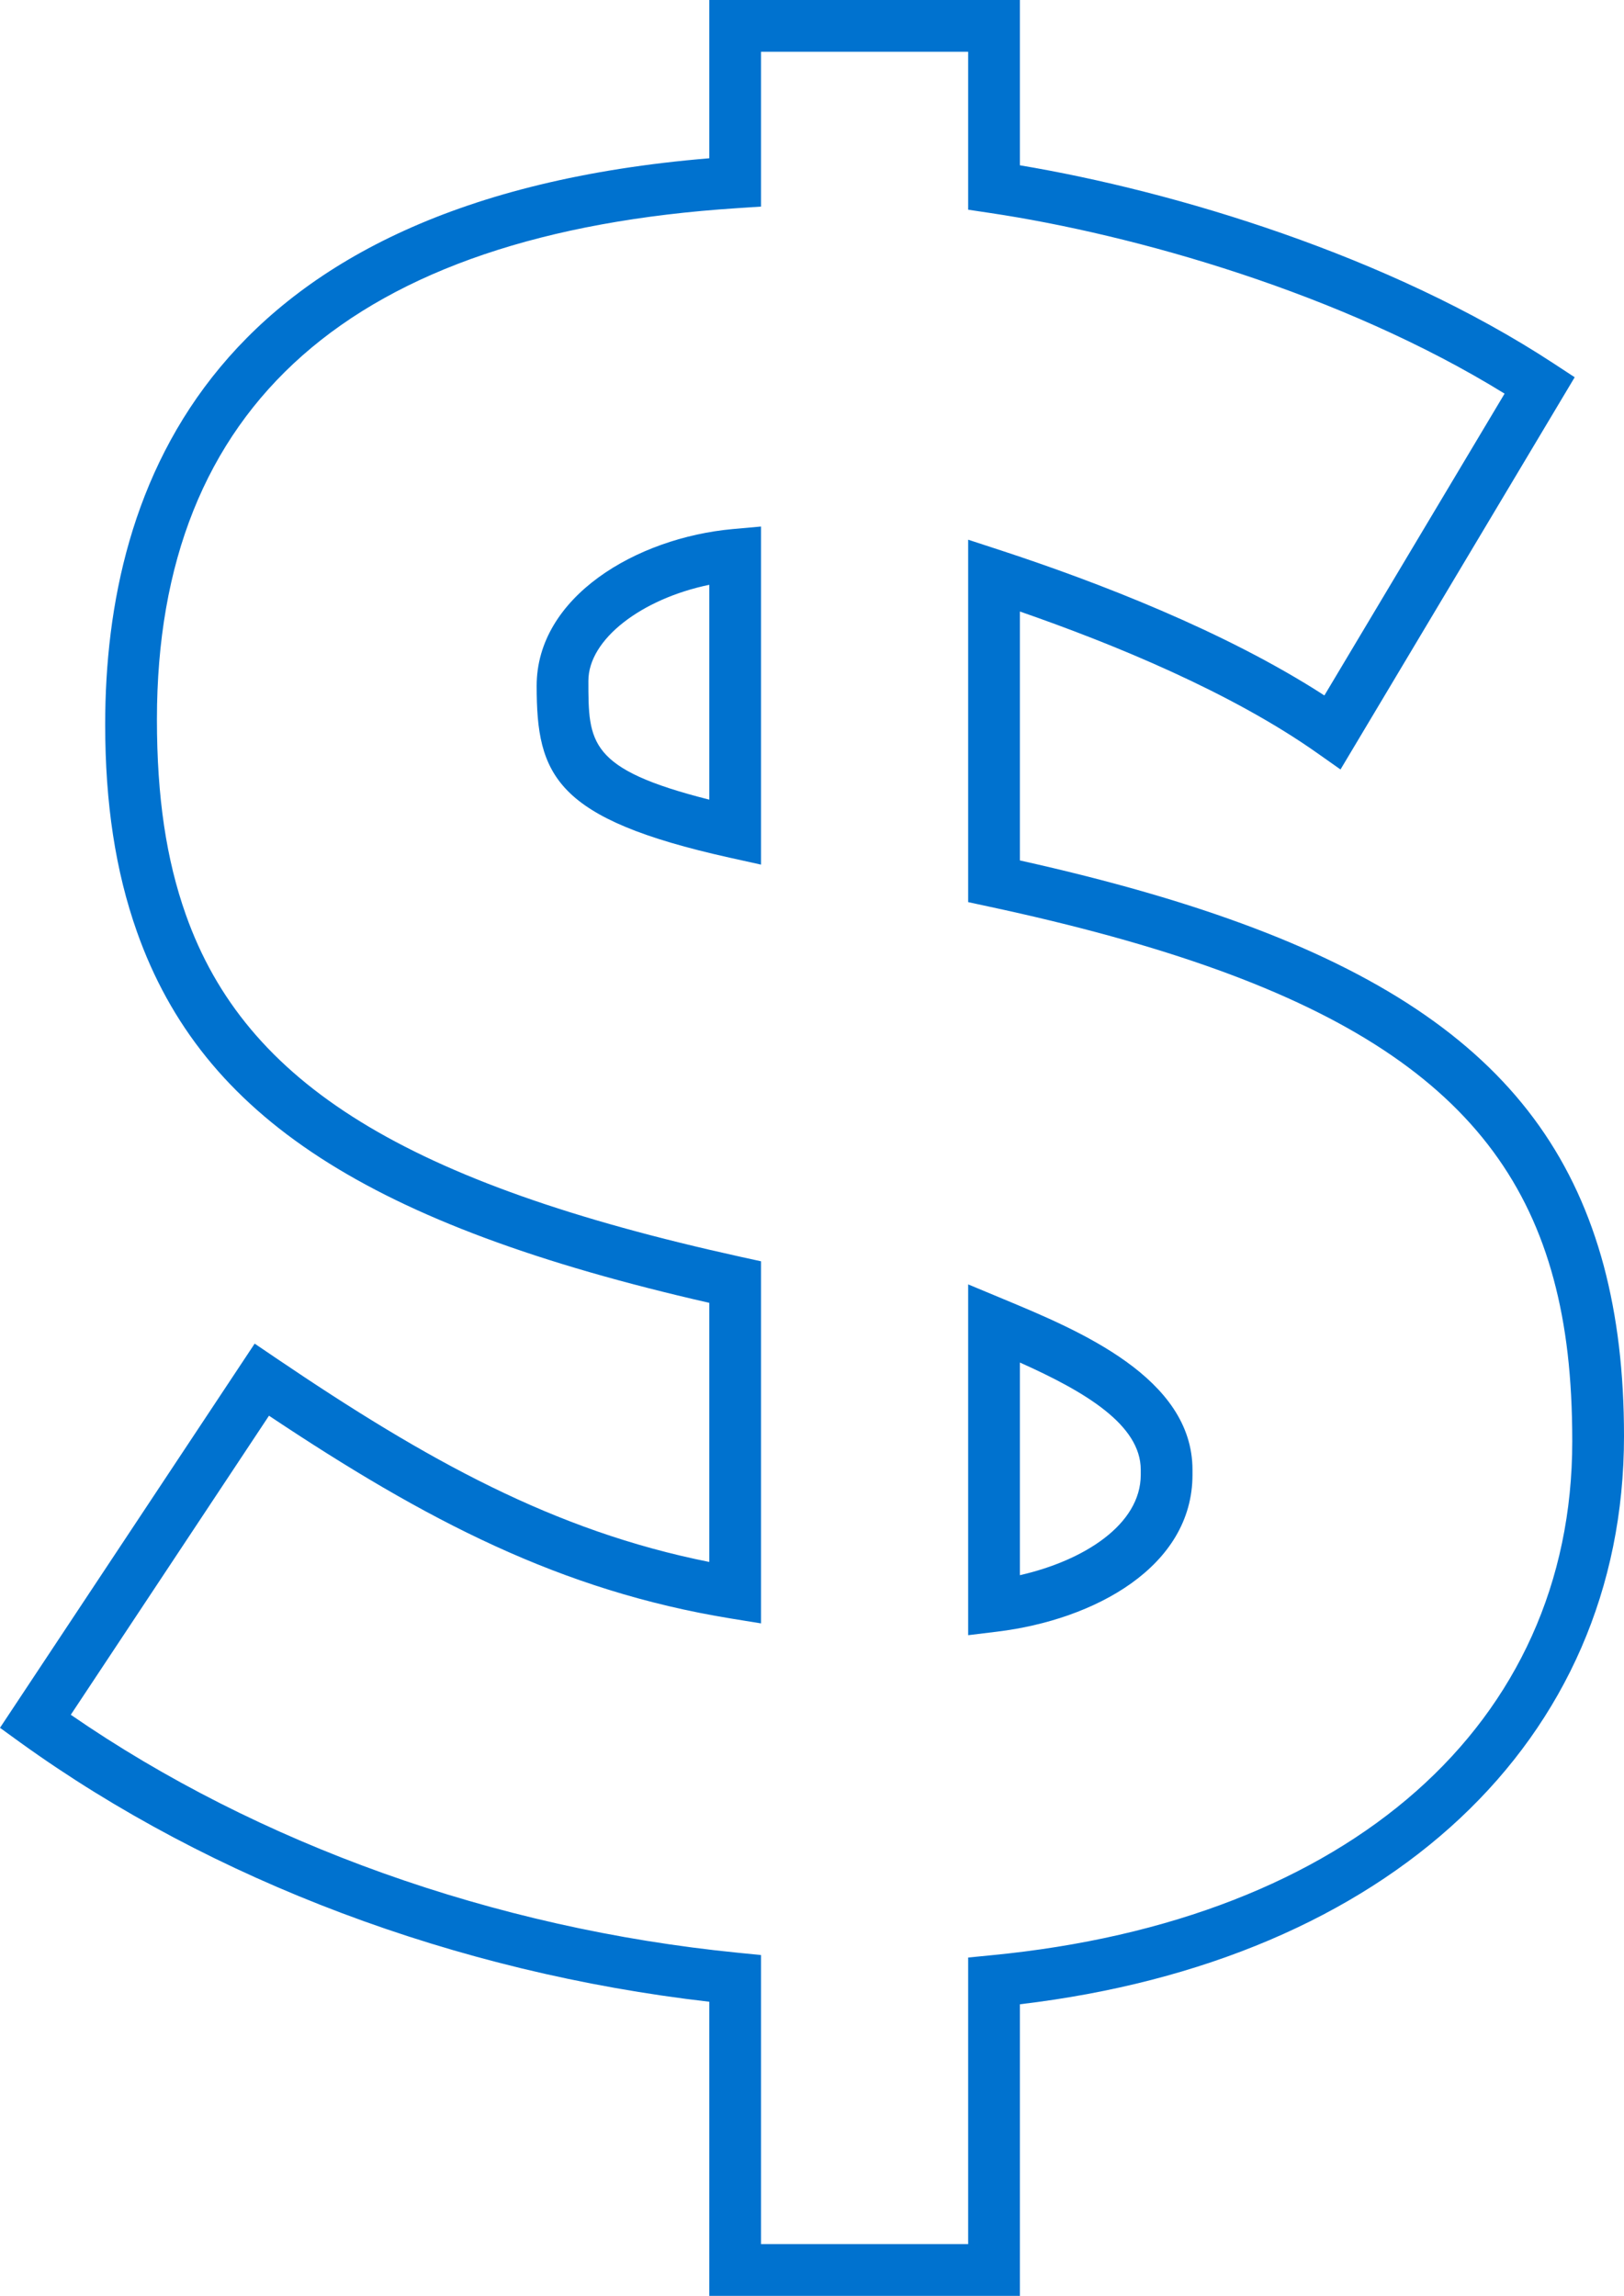 <?xml version="1.0" encoding="UTF-8"?><svg id="a" xmlns="http://www.w3.org/2000/svg" width="35.373" height="50" xmlns:xlink="http://www.w3.org/1999/xlink" viewBox="0 0 35.373 50"><defs><style>.c{fill:none;}.d{fill:#0072cf;}.e{clip-path:url(#b);}</style><clipPath id="b"><rect class="c" width="35.373" height="50"/></clipPath></defs><g class="e"><path class="d" d="M15.449,12.736c-1.478,.306-2.633,1.188-2.633,2.091,0,1.347,0,1.923,2.633,2.588v-4.679Zm1.127,6.094l-.687-.152c-3.803-.846-4.2-1.79-4.2-3.741,0-1.939,2.172-3.225,4.274-3.415l.613-.055v7.363Zm5.639,10.844v4.631c1.391-.316,2.632-1.101,2.632-2.186v-.11c0-.979-1.211-1.7-2.632-2.335m-1.127,5.938v-7.64l.78,.325c1.636,.681,4.106,1.709,4.106,3.712v.11c0,2.004-2.136,3.159-4.255,3.416l-.631,.077Zm-4.512,13.261h4.512v-6.241l.508-.05c7.804-.754,12.65-5.043,12.65-11.19,0-1.397-.132-2.517-.406-3.536-1.108-4.126-4.675-6.478-12.306-8.113l-.446-.096v-7.893l.74,.242c2.039,.67,4.844,1.742,7.019,3.15l3.925-6.573c-3.55-2.192-8.071-3.466-11.203-3.934l-.481-.072V1.127h-4.512v3.372l-.527,.035C7.667,5.079,3.418,8.826,3.418,15.667c0,1.7,.205,3.055,.629,4.252,1.306,3.69,4.808,5.848,12.086,7.453l.443,.097v7.886l-.654-.106c-3.717-.606-6.647-2.139-10.063-4.417l-4.317,6.513c4.086,2.819,9.222,4.655,14.525,5.182l.509,.051v6.295Zm5.639,1.127h-6.766v-6.405c-5.511-.633-10.823-2.63-15.01-5.648L0,37.629l5.547-8.367,.472,.32c3.286,2.225,6.05,3.759,9.43,4.435v-5.643c-7.416-1.693-11.04-4.05-12.466-8.081-.467-1.32-.692-2.795-.692-4.515,0-5.212,2.3-11.433,13.158-12.331V0h6.766V3.6c3.363,.563,8.04,1.964,11.631,4.319l.453,.297-5.101,8.542-.498-.351c-1.879-1.329-4.444-2.381-6.485-3.089v5.421c7.805,1.736,11.5,4.31,12.716,8.824h0c.297,1.117,.442,2.331,.442,3.715,0,6.651-5.145,11.423-13.158,12.372v6.35Z"/></g></svg>